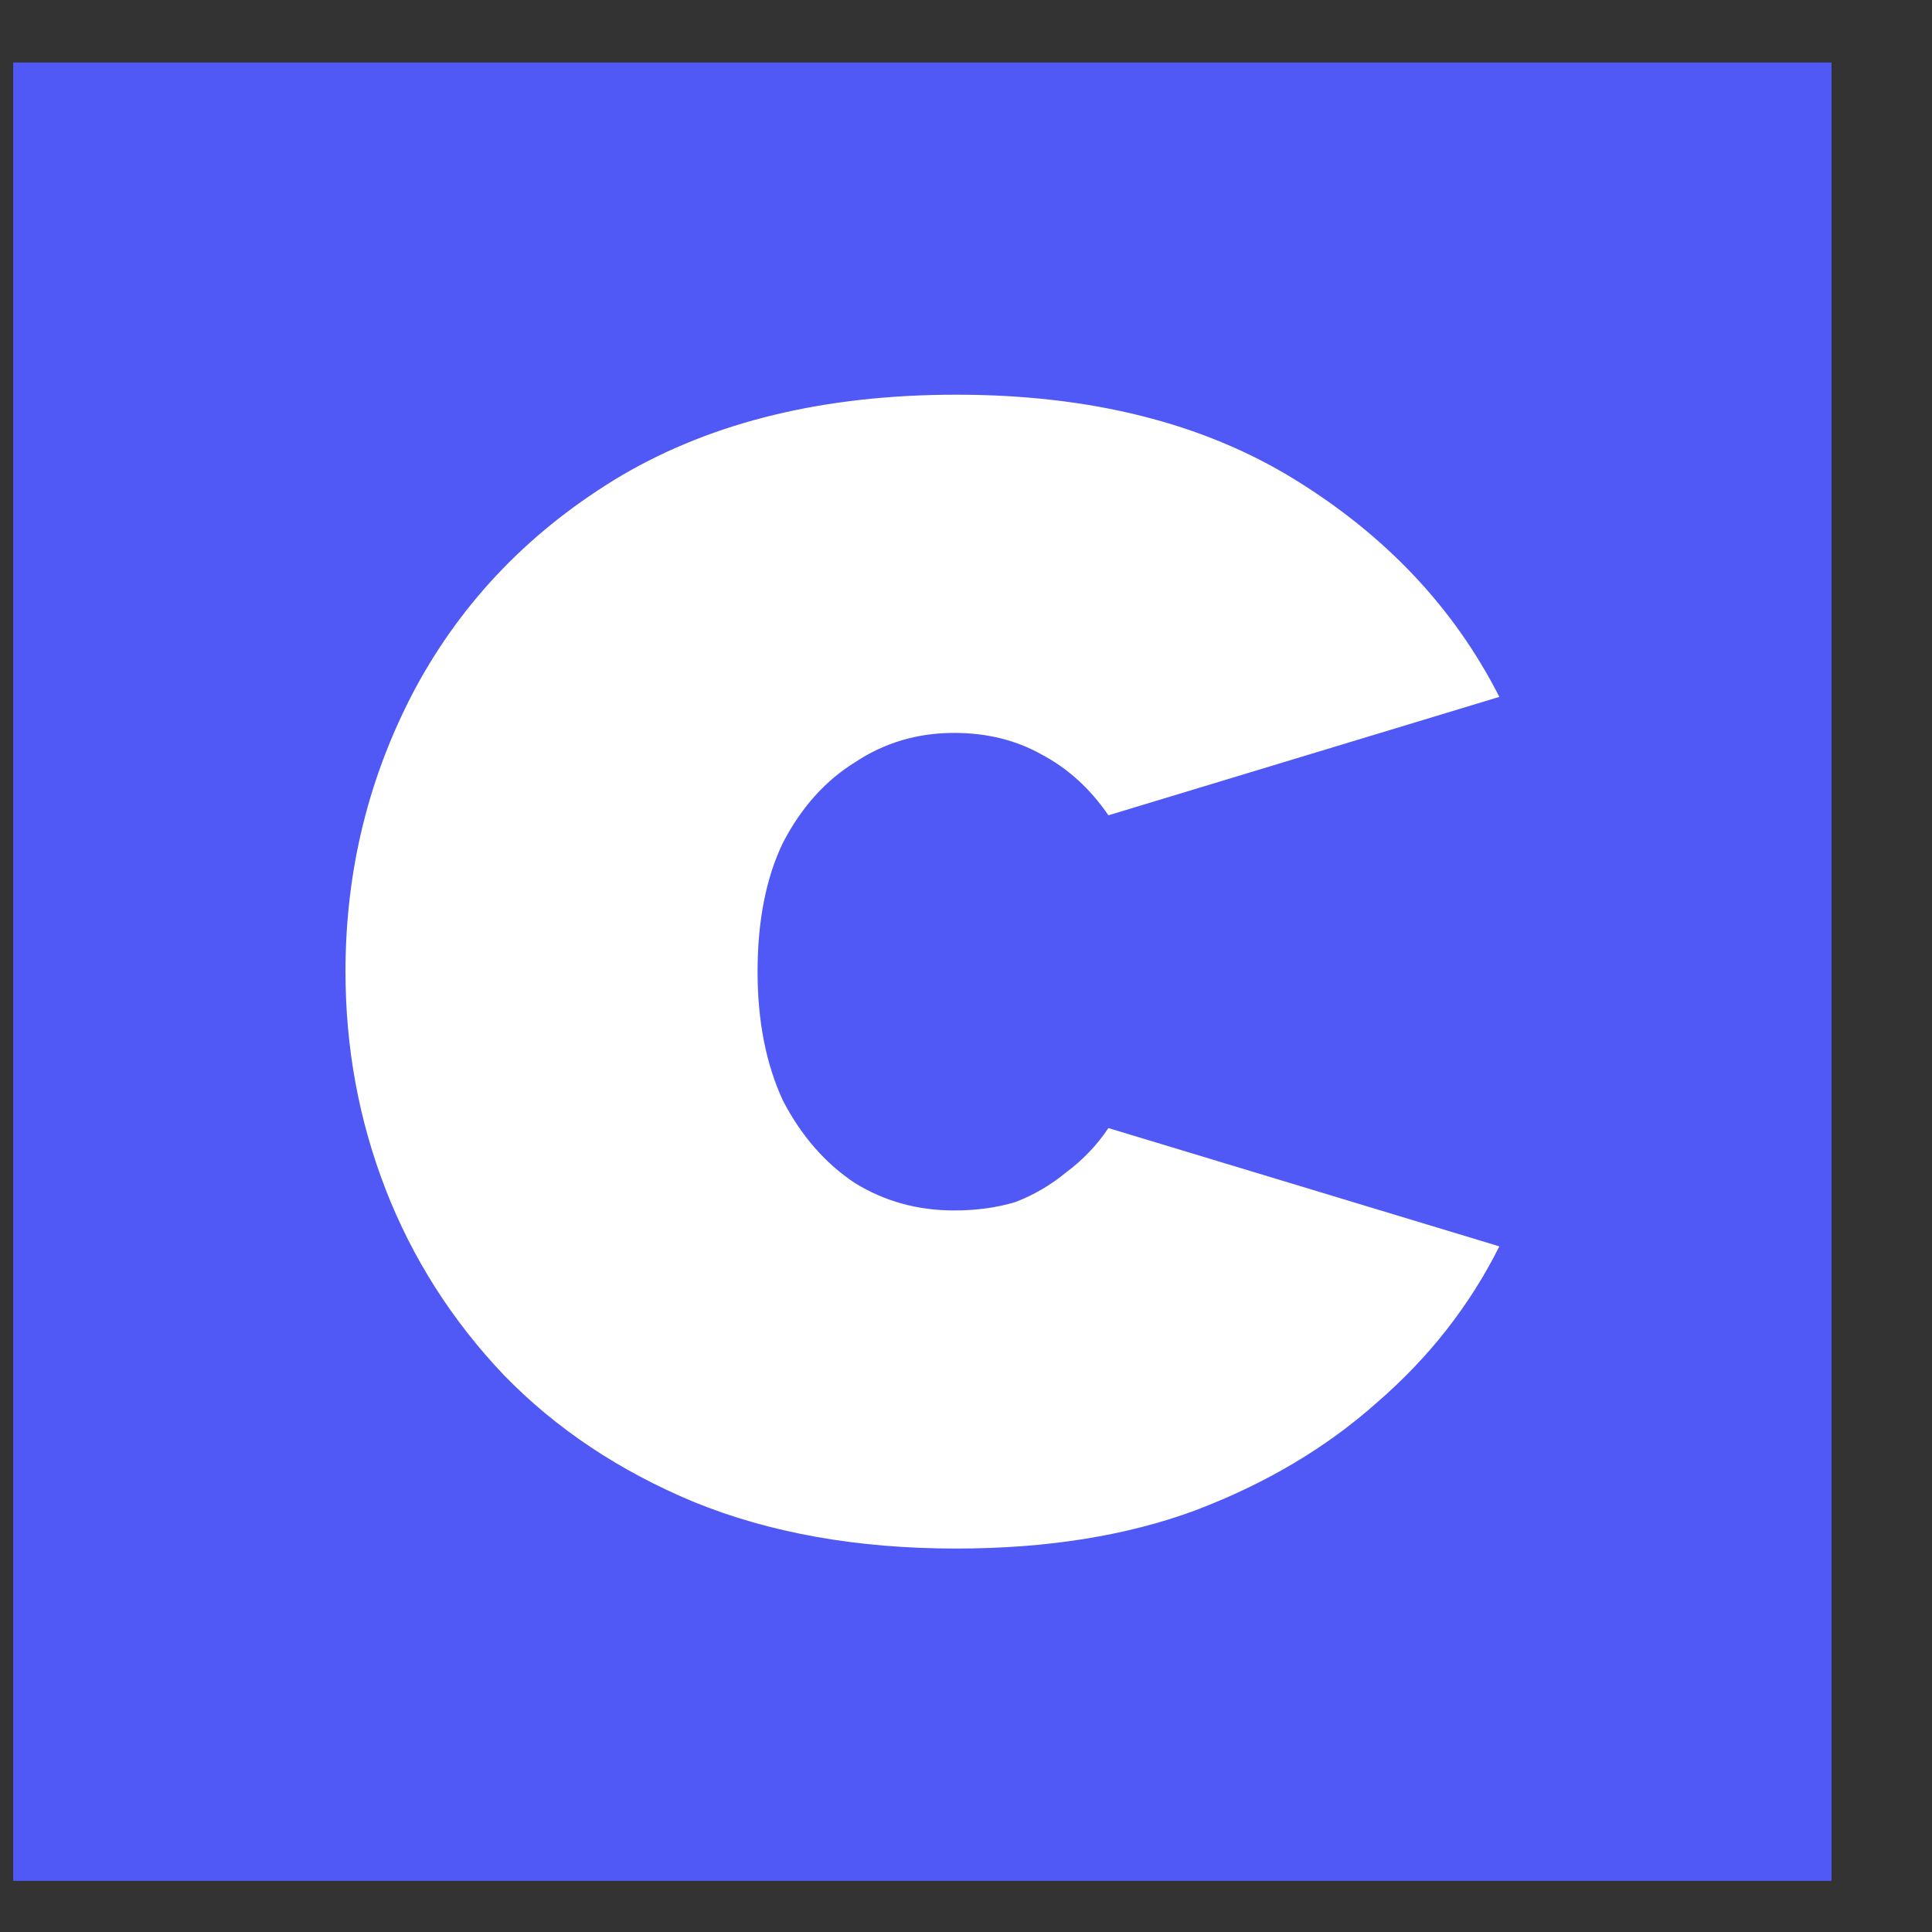 <svg width="17" height="17" viewBox="0 0 17 17" fill="none" xmlns="http://www.w3.org/2000/svg">
<rect x="0" y="0" width="17" height="17" fill="#333333" stroke="none"/>
<rect x="0.116" y="0.55" width="16" height="16" fill="#5059F6"/>
<path d="M8.414 13.626C7.546 13.626 6.778 13.49 6.108 13.217C5.451 12.944 4.893 12.572 4.435 12.101C3.976 11.618 3.629 11.072 3.393 10.465C3.158 9.858 3.04 9.219 3.04 8.55C3.04 7.657 3.245 6.827 3.654 6.058C4.075 5.277 4.683 4.651 5.476 4.18C6.282 3.709 7.261 3.473 8.414 3.473C9.592 3.473 10.583 3.721 11.389 4.217C12.195 4.713 12.796 5.351 13.193 6.132L9.753 7.174C9.592 6.938 9.393 6.758 9.158 6.635C8.935 6.511 8.681 6.449 8.395 6.449C8.073 6.449 7.782 6.535 7.521 6.709C7.261 6.87 7.05 7.106 6.889 7.416C6.74 7.725 6.666 8.104 6.666 8.55C6.666 8.984 6.74 9.362 6.889 9.684C7.05 9.994 7.261 10.236 7.521 10.409C7.782 10.57 8.073 10.651 8.395 10.651C8.594 10.651 8.773 10.626 8.935 10.577C9.096 10.515 9.245 10.428 9.381 10.316C9.53 10.205 9.654 10.075 9.753 9.926L13.193 10.967C12.932 11.488 12.573 11.947 12.114 12.343C11.668 12.74 11.135 13.056 10.515 13.291C9.908 13.515 9.207 13.626 8.414 13.626Z" fill="white"/>
</svg>
